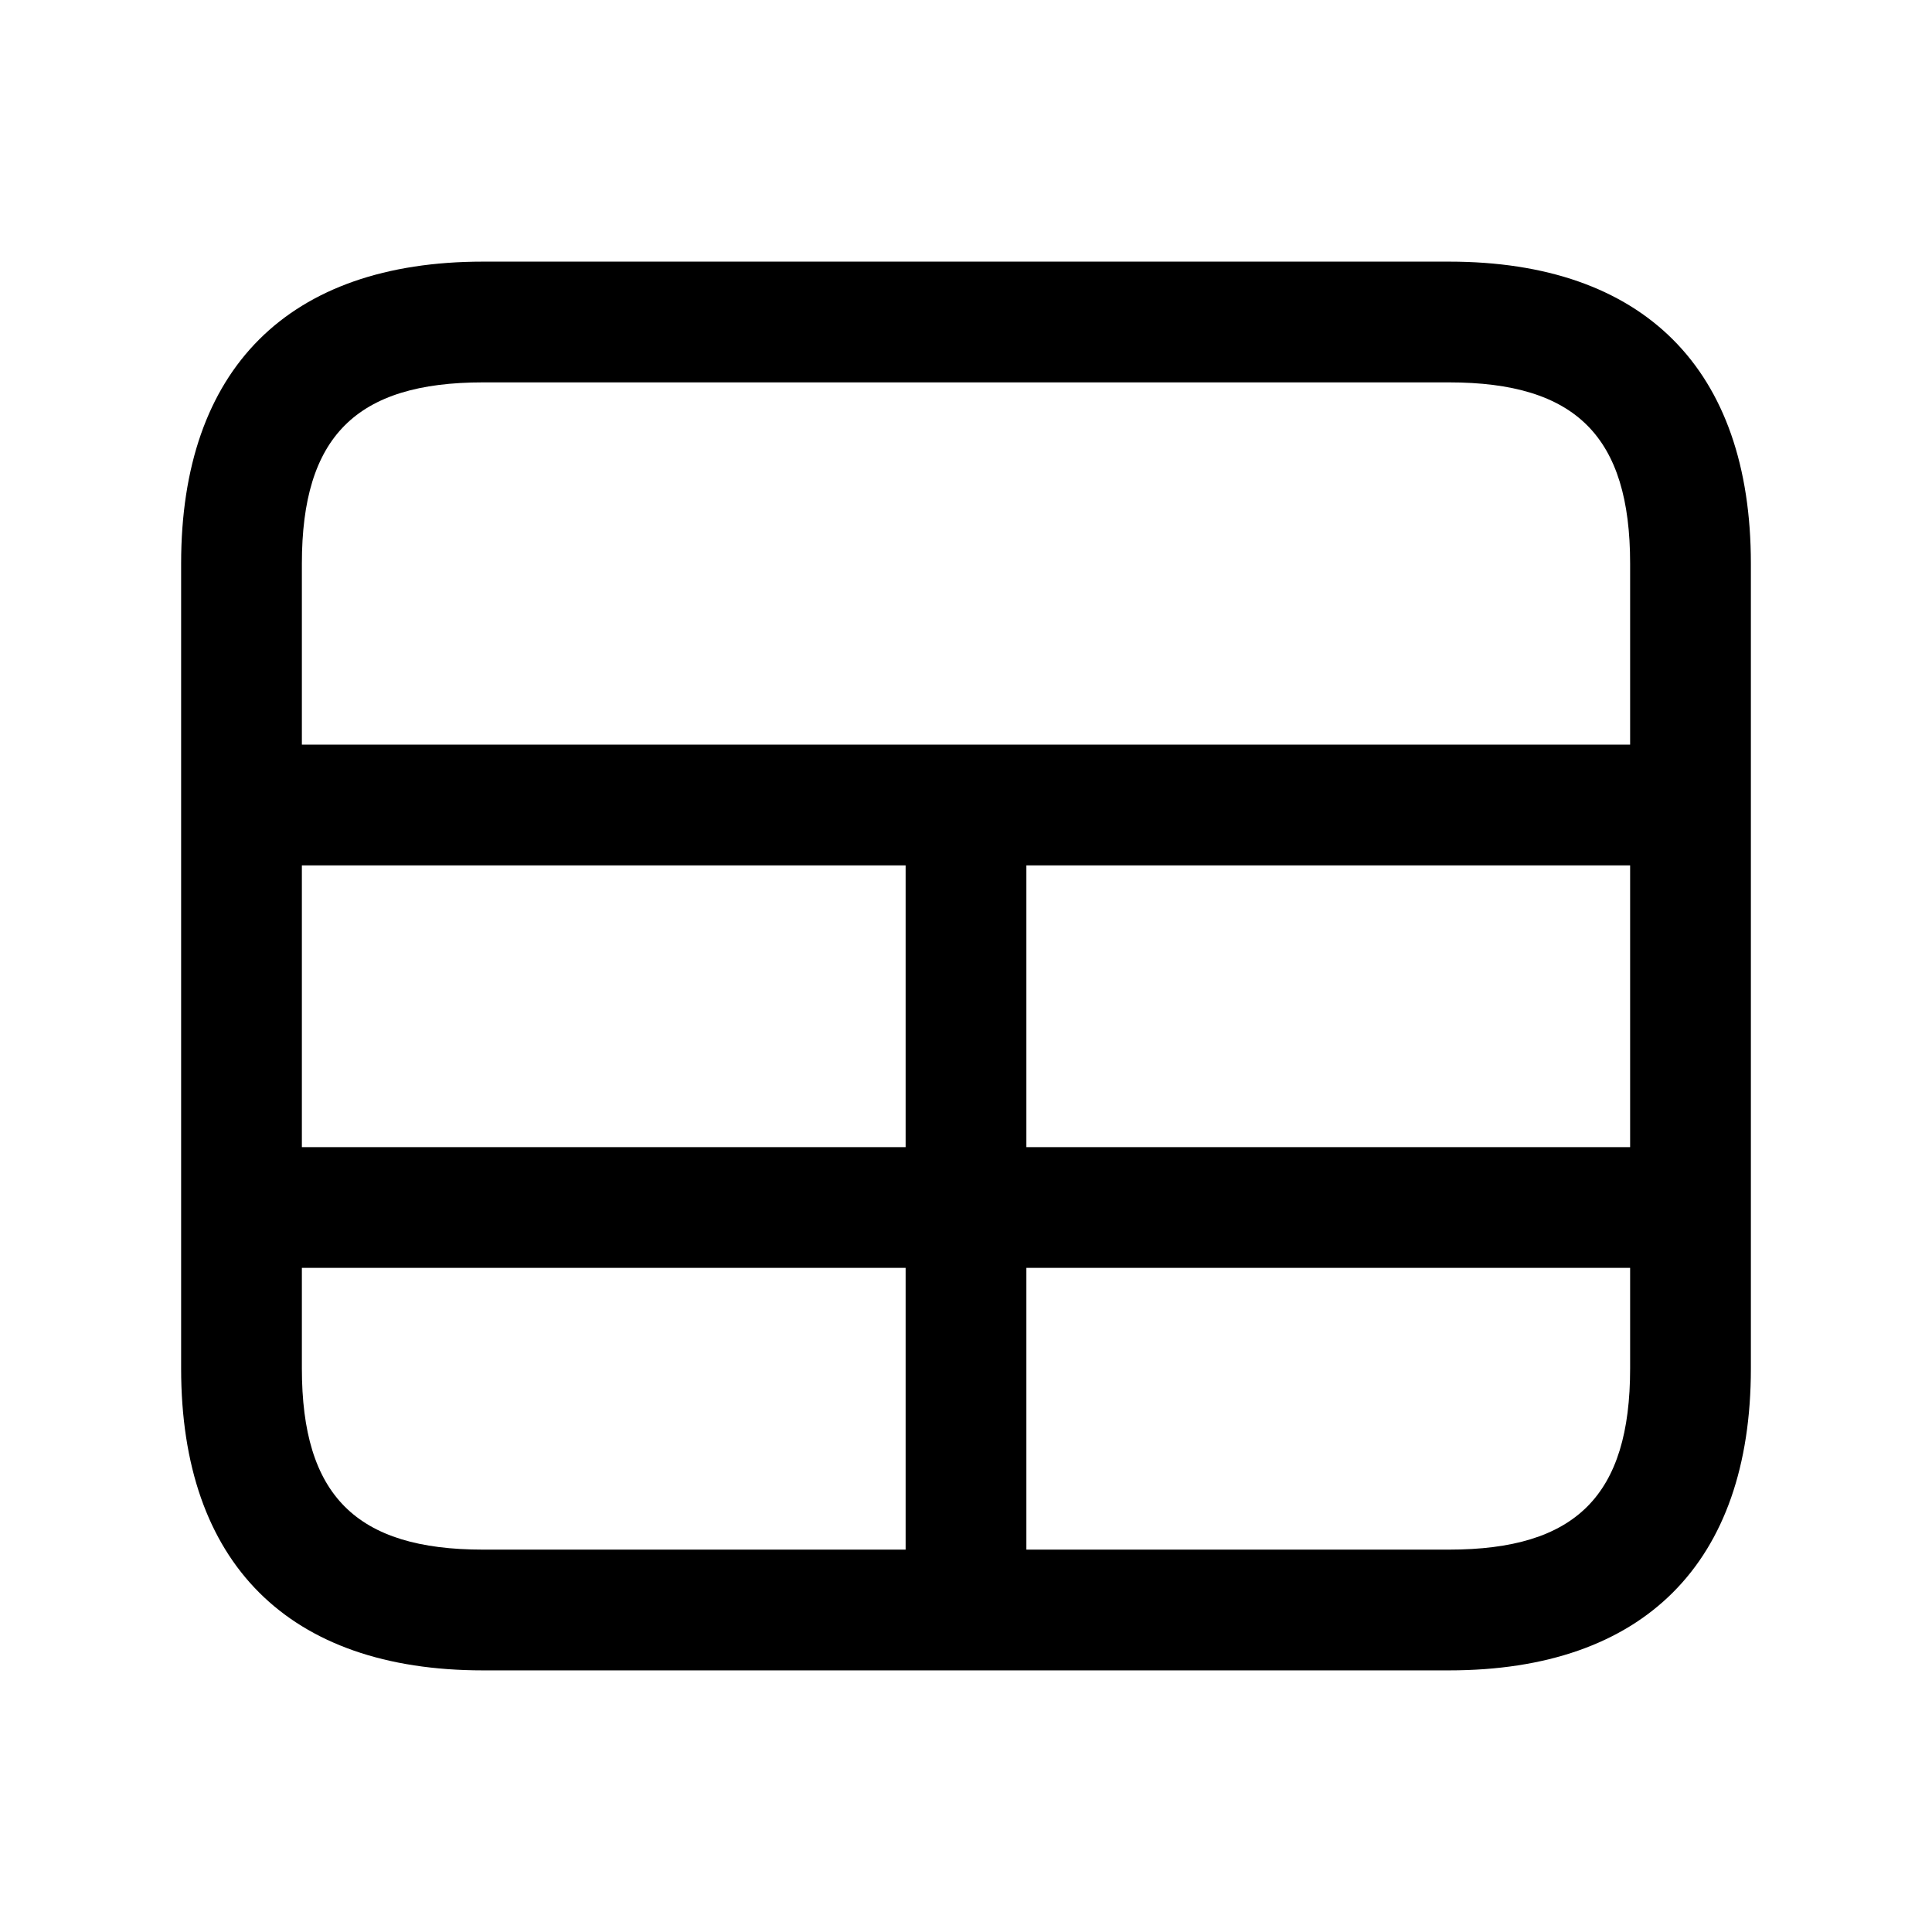 <svg width="24" height="24" viewBox="0 0 24 24" fill="none" xmlns="http://www.w3.org/2000/svg">
<path d="M18 3.25H6C3.582 3.25 2.25 4.582 2.25 7V17C2.25 19.418 3.582 20.75 6 20.75H18C20.418 20.75 21.75 19.418 21.75 17V7C21.75 4.582 20.418 3.25 18 3.25ZM3.75 10.75H11.25V14.25H3.75V10.75ZM12.75 10.75H20.25V14.25H12.75V10.75ZM6 4.75H18C19.577 4.75 20.25 5.423 20.25 7V9.25H3.75V7C3.75 5.423 4.423 4.75 6 4.75ZM3.75 17V15.75H11.25V19.25H6C4.423 19.25 3.75 18.577 3.75 17ZM18 19.25H12.75V15.75H20.25V17C20.25 18.577 19.577 19.25 18 19.25Z" fill="black"/>
</svg>
